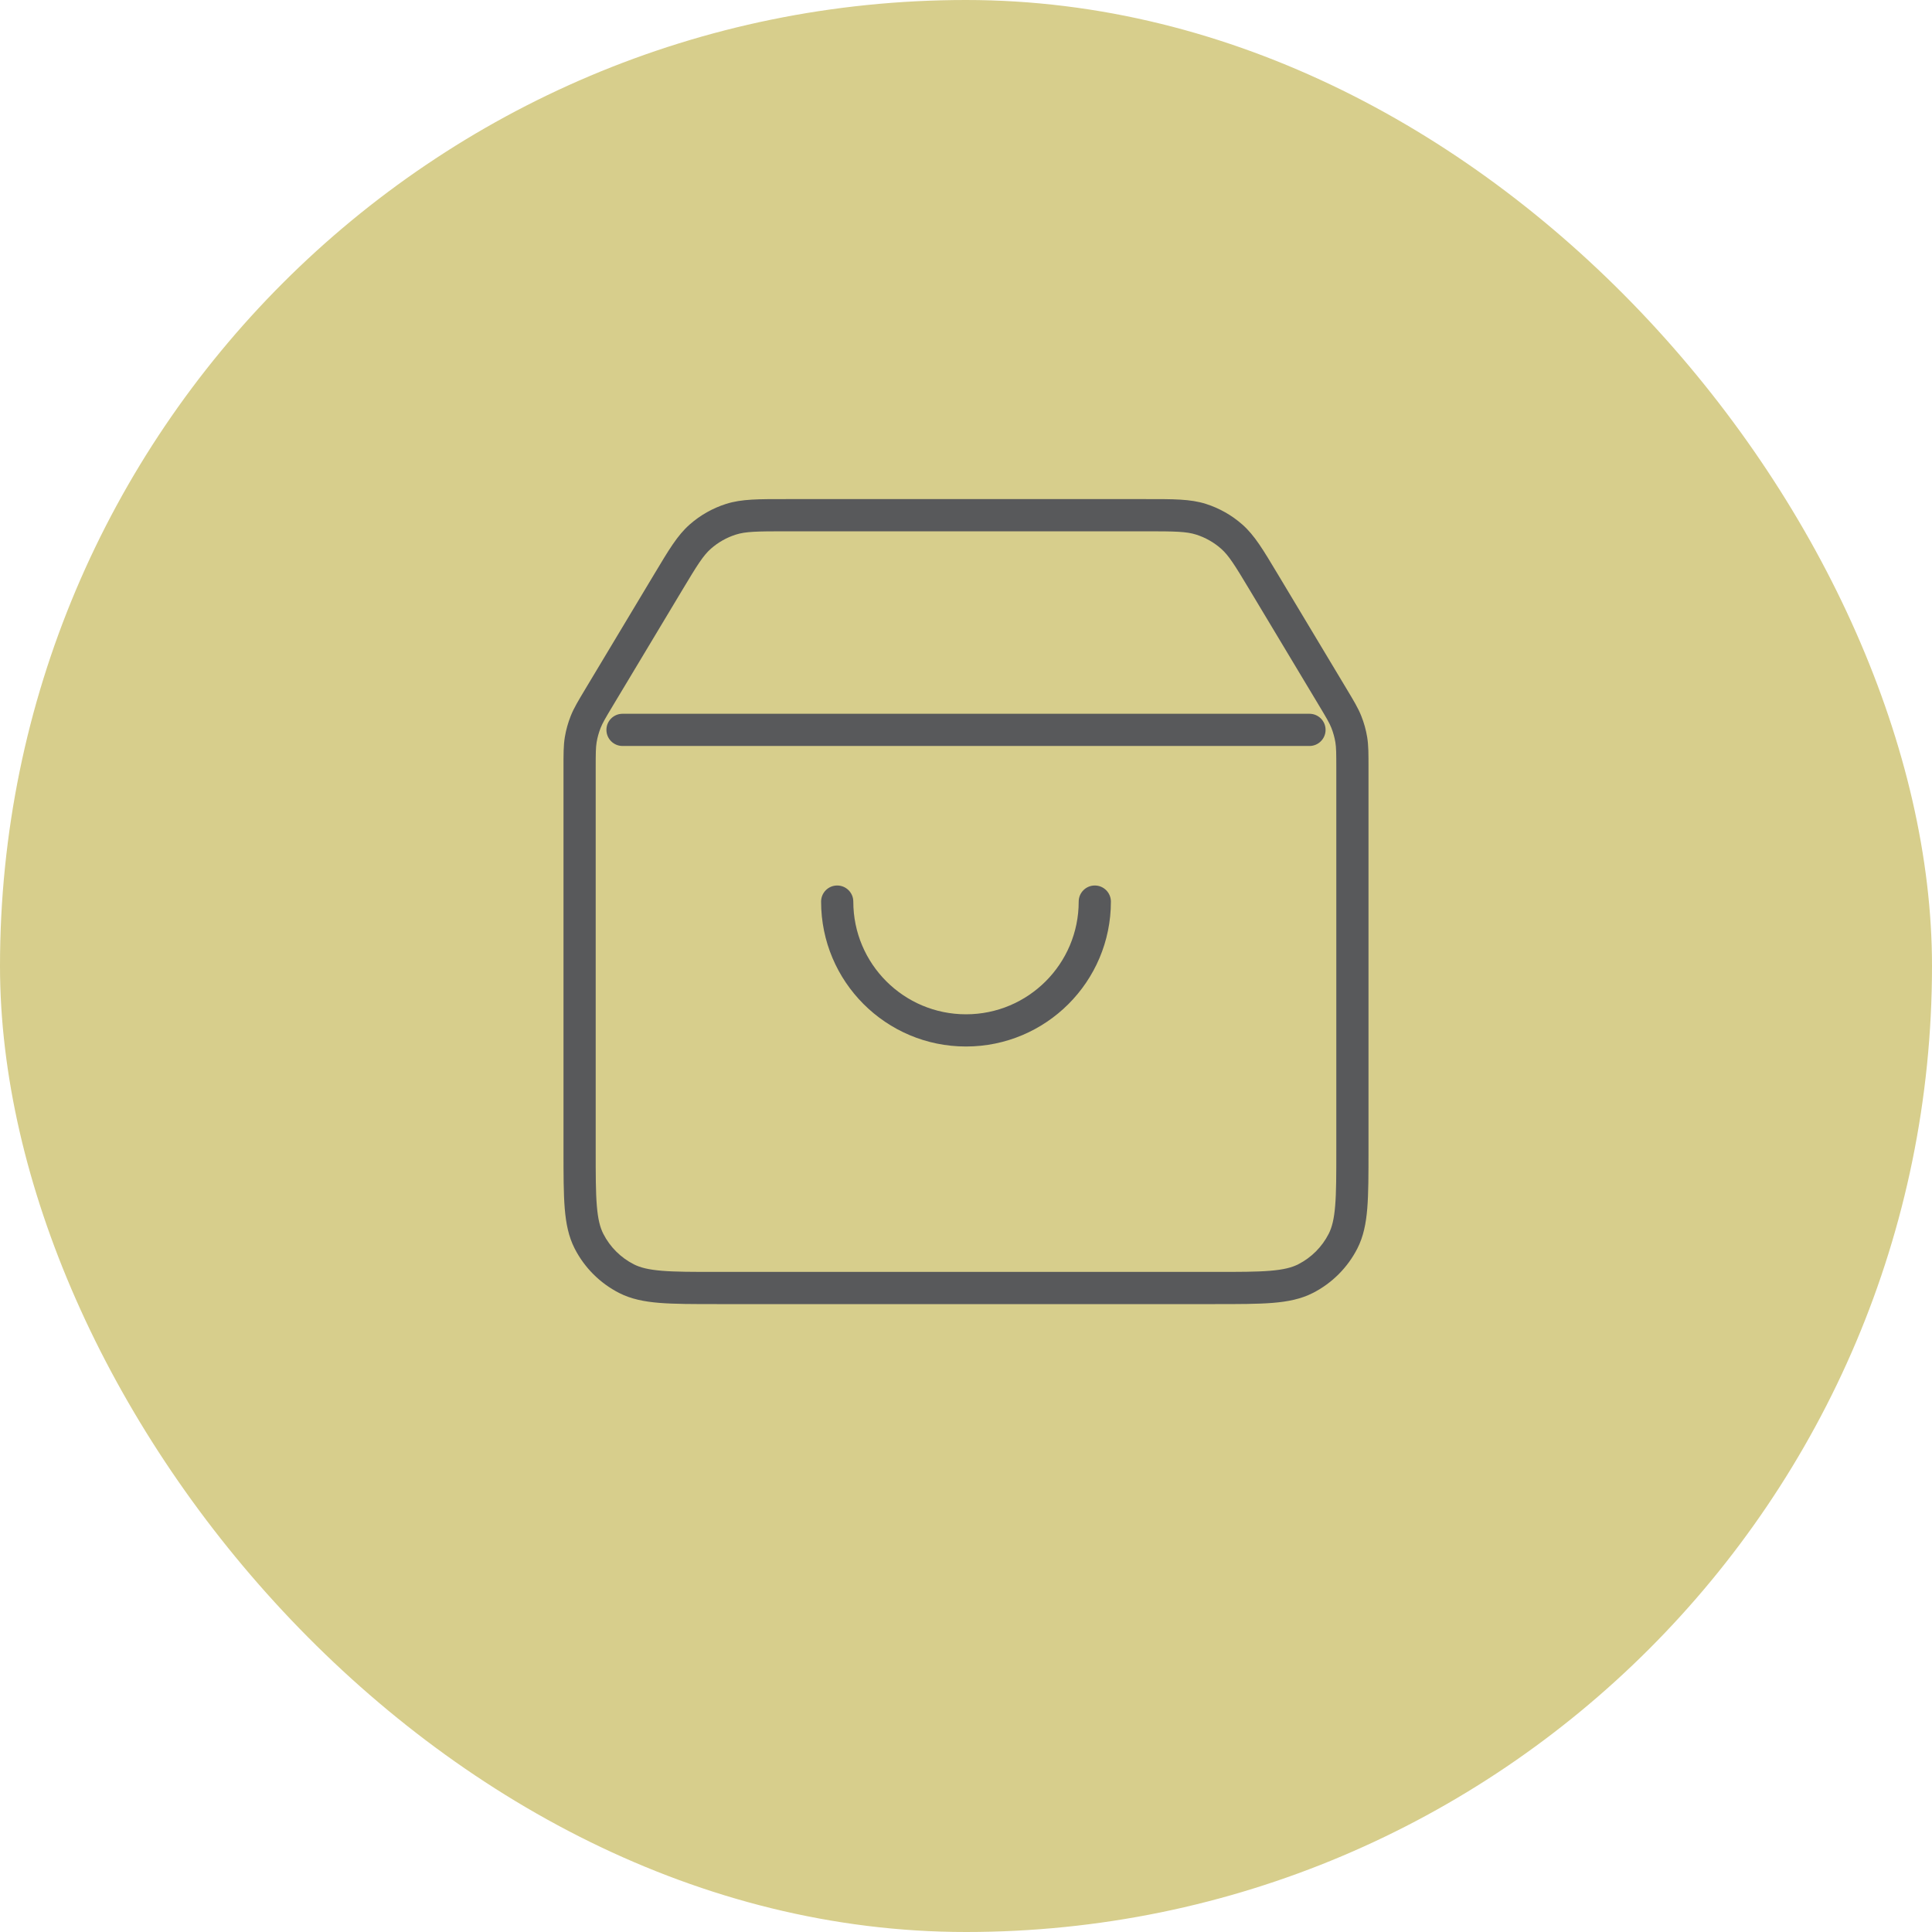 <?xml version="1.0" encoding="UTF-8"?> <svg xmlns="http://www.w3.org/2000/svg" width="60" height="60" viewBox="0 0 60 60" fill="none"> <rect width="60" height="60" rx="30" fill="#D7CE8C"></rect> <path d="M18.608 21.653L19.037 21.91L19.037 21.91L18.608 21.653ZM20.757 18.072L21.186 18.329L21.186 18.329L20.757 18.072ZM39.243 18.072L38.814 18.329L38.814 18.329L39.243 18.072ZM41.392 21.653L40.963 21.91L41.392 21.653ZM37.301 16.126L37.149 16.603L37.149 16.603L37.301 16.126ZM38.251 16.664L38.581 16.289L38.581 16.289L38.251 16.664ZM21.749 16.664L22.079 17.04L22.079 17.04L21.749 16.664ZM22.699 16.126L22.547 15.65L22.547 15.65L22.699 16.126ZM41.965 22.975L41.472 23.056L41.472 23.056L41.965 22.975ZM41.812 22.42L42.276 22.236L42.276 22.236L41.812 22.42ZM40.544 39.709L40.317 39.264L40.317 39.264L40.544 39.709ZM41.709 38.544L41.264 38.317L41.264 38.317L41.709 38.544ZM18.291 38.544L17.845 38.771L17.845 38.771L18.291 38.544ZM19.456 39.709L19.683 39.264L19.683 39.264L19.456 39.709ZM18.035 22.975L17.541 22.894L17.541 22.894L18.035 22.975ZM18.189 22.42L17.724 22.236L17.724 22.236L18.189 22.42ZM19.333 22.167C19.057 22.167 18.833 22.39 18.833 22.667C18.833 22.943 19.057 23.167 19.333 23.167V22.167ZM40.667 23.167C40.943 23.167 41.167 22.943 41.167 22.667C41.167 22.39 40.943 22.167 40.667 22.167V23.167ZM34.5 28C34.5 27.724 34.276 27.5 34 27.5C33.724 27.5 33.5 27.724 33.5 28H34.5ZM26.5 28C26.5 27.724 26.276 27.5 26 27.5C25.724 27.5 25.5 27.724 25.5 28H26.5ZM17.5 23.849V35.733H18.5V23.849H17.5ZM22.267 40.5H37.733V39.5H22.267V40.5ZM42.5 35.733V23.849H41.5V35.733H42.5ZM19.037 21.91L21.186 18.329L20.328 17.814L18.179 21.396L19.037 21.91ZM24.416 16.5H35.584V15.5H24.416V16.5ZM38.814 18.329L40.963 21.91L41.821 21.396L39.672 17.814L38.814 18.329ZM35.584 16.5C36.498 16.5 36.845 16.506 37.149 16.603L37.453 15.65C36.966 15.494 36.432 15.5 35.584 15.5V16.5ZM39.672 17.814C39.235 17.087 38.966 16.627 38.581 16.289L37.921 17.04C38.16 17.25 38.344 17.545 38.814 18.329L39.672 17.814ZM37.149 16.603C37.434 16.694 37.697 16.842 37.921 17.04L38.581 16.289C38.253 16 37.869 15.783 37.453 15.65L37.149 16.603ZM21.186 18.329C21.656 17.545 21.84 17.25 22.079 17.04L21.419 16.289C21.034 16.627 20.765 17.087 20.328 17.814L21.186 18.329ZM24.416 15.5C23.568 15.5 23.034 15.494 22.547 15.65L22.851 16.603C23.155 16.506 23.502 16.5 24.416 16.5V15.5ZM22.079 17.04C22.303 16.842 22.566 16.694 22.851 16.603L22.547 15.65C22.131 15.783 21.747 16 21.419 16.289L22.079 17.04ZM42.5 23.849C42.5 23.424 42.502 23.157 42.459 22.894L41.472 23.056C41.498 23.22 41.5 23.393 41.5 23.849H42.5ZM40.963 21.91C41.198 22.301 41.285 22.45 41.347 22.605L42.276 22.236C42.178 21.988 42.039 21.76 41.821 21.396L40.963 21.91ZM42.459 22.894C42.422 22.669 42.361 22.448 42.276 22.236L41.347 22.605C41.404 22.75 41.446 22.901 41.472 23.056L42.459 22.894ZM37.733 40.5C38.472 40.5 39.056 40.5 39.526 40.462C40.001 40.423 40.404 40.342 40.771 40.155L40.317 39.264C40.114 39.367 39.858 39.431 39.444 39.465C39.025 39.5 38.488 39.5 37.733 39.5V40.5ZM41.5 35.733C41.5 36.488 41.5 37.025 41.465 37.444C41.431 37.858 41.367 38.114 41.264 38.317L42.155 38.771C42.342 38.404 42.423 38.001 42.462 37.526C42.5 37.056 42.5 36.472 42.5 35.733H41.5ZM40.771 40.155C41.367 39.851 41.851 39.367 42.155 38.771L41.264 38.317C41.056 38.725 40.725 39.056 40.317 39.264L40.771 40.155ZM17.5 35.733C17.5 36.472 17.5 37.056 17.538 37.526C17.577 38.001 17.658 38.404 17.845 38.771L18.736 38.317C18.633 38.114 18.569 37.858 18.535 37.444C18.5 37.025 18.5 36.488 18.5 35.733H17.5ZM22.267 39.5C21.512 39.5 20.976 39.5 20.556 39.465C20.142 39.431 19.886 39.367 19.683 39.264L19.229 40.155C19.596 40.342 19.999 40.423 20.474 40.462C20.944 40.5 21.528 40.5 22.267 40.5V39.5ZM17.845 38.771C18.149 39.367 18.633 39.851 19.229 40.155L19.683 39.264C19.275 39.056 18.944 38.725 18.736 38.317L17.845 38.771ZM18.5 23.849C18.5 23.393 18.502 23.22 18.528 23.056L17.541 22.894C17.498 23.157 17.5 23.424 17.5 23.849H18.5ZM18.179 21.396C17.961 21.76 17.822 21.988 17.724 22.236L18.653 22.605C18.715 22.45 18.802 22.301 19.037 21.91L18.179 21.396ZM18.528 23.056C18.554 22.901 18.596 22.75 18.653 22.605L17.724 22.236C17.64 22.448 17.578 22.669 17.541 22.894L18.528 23.056ZM19.333 23.167H40.667V22.167H19.333V23.167ZM33.5 28C33.5 29.933 31.933 31.5 30 31.5V32.5C32.485 32.5 34.5 30.485 34.5 28H33.5ZM30 31.5C28.067 31.5 26.5 29.933 26.5 28H25.5C25.5 30.485 27.515 32.5 30 32.5V31.5Z" fill="#58595B"></path> </svg> 
